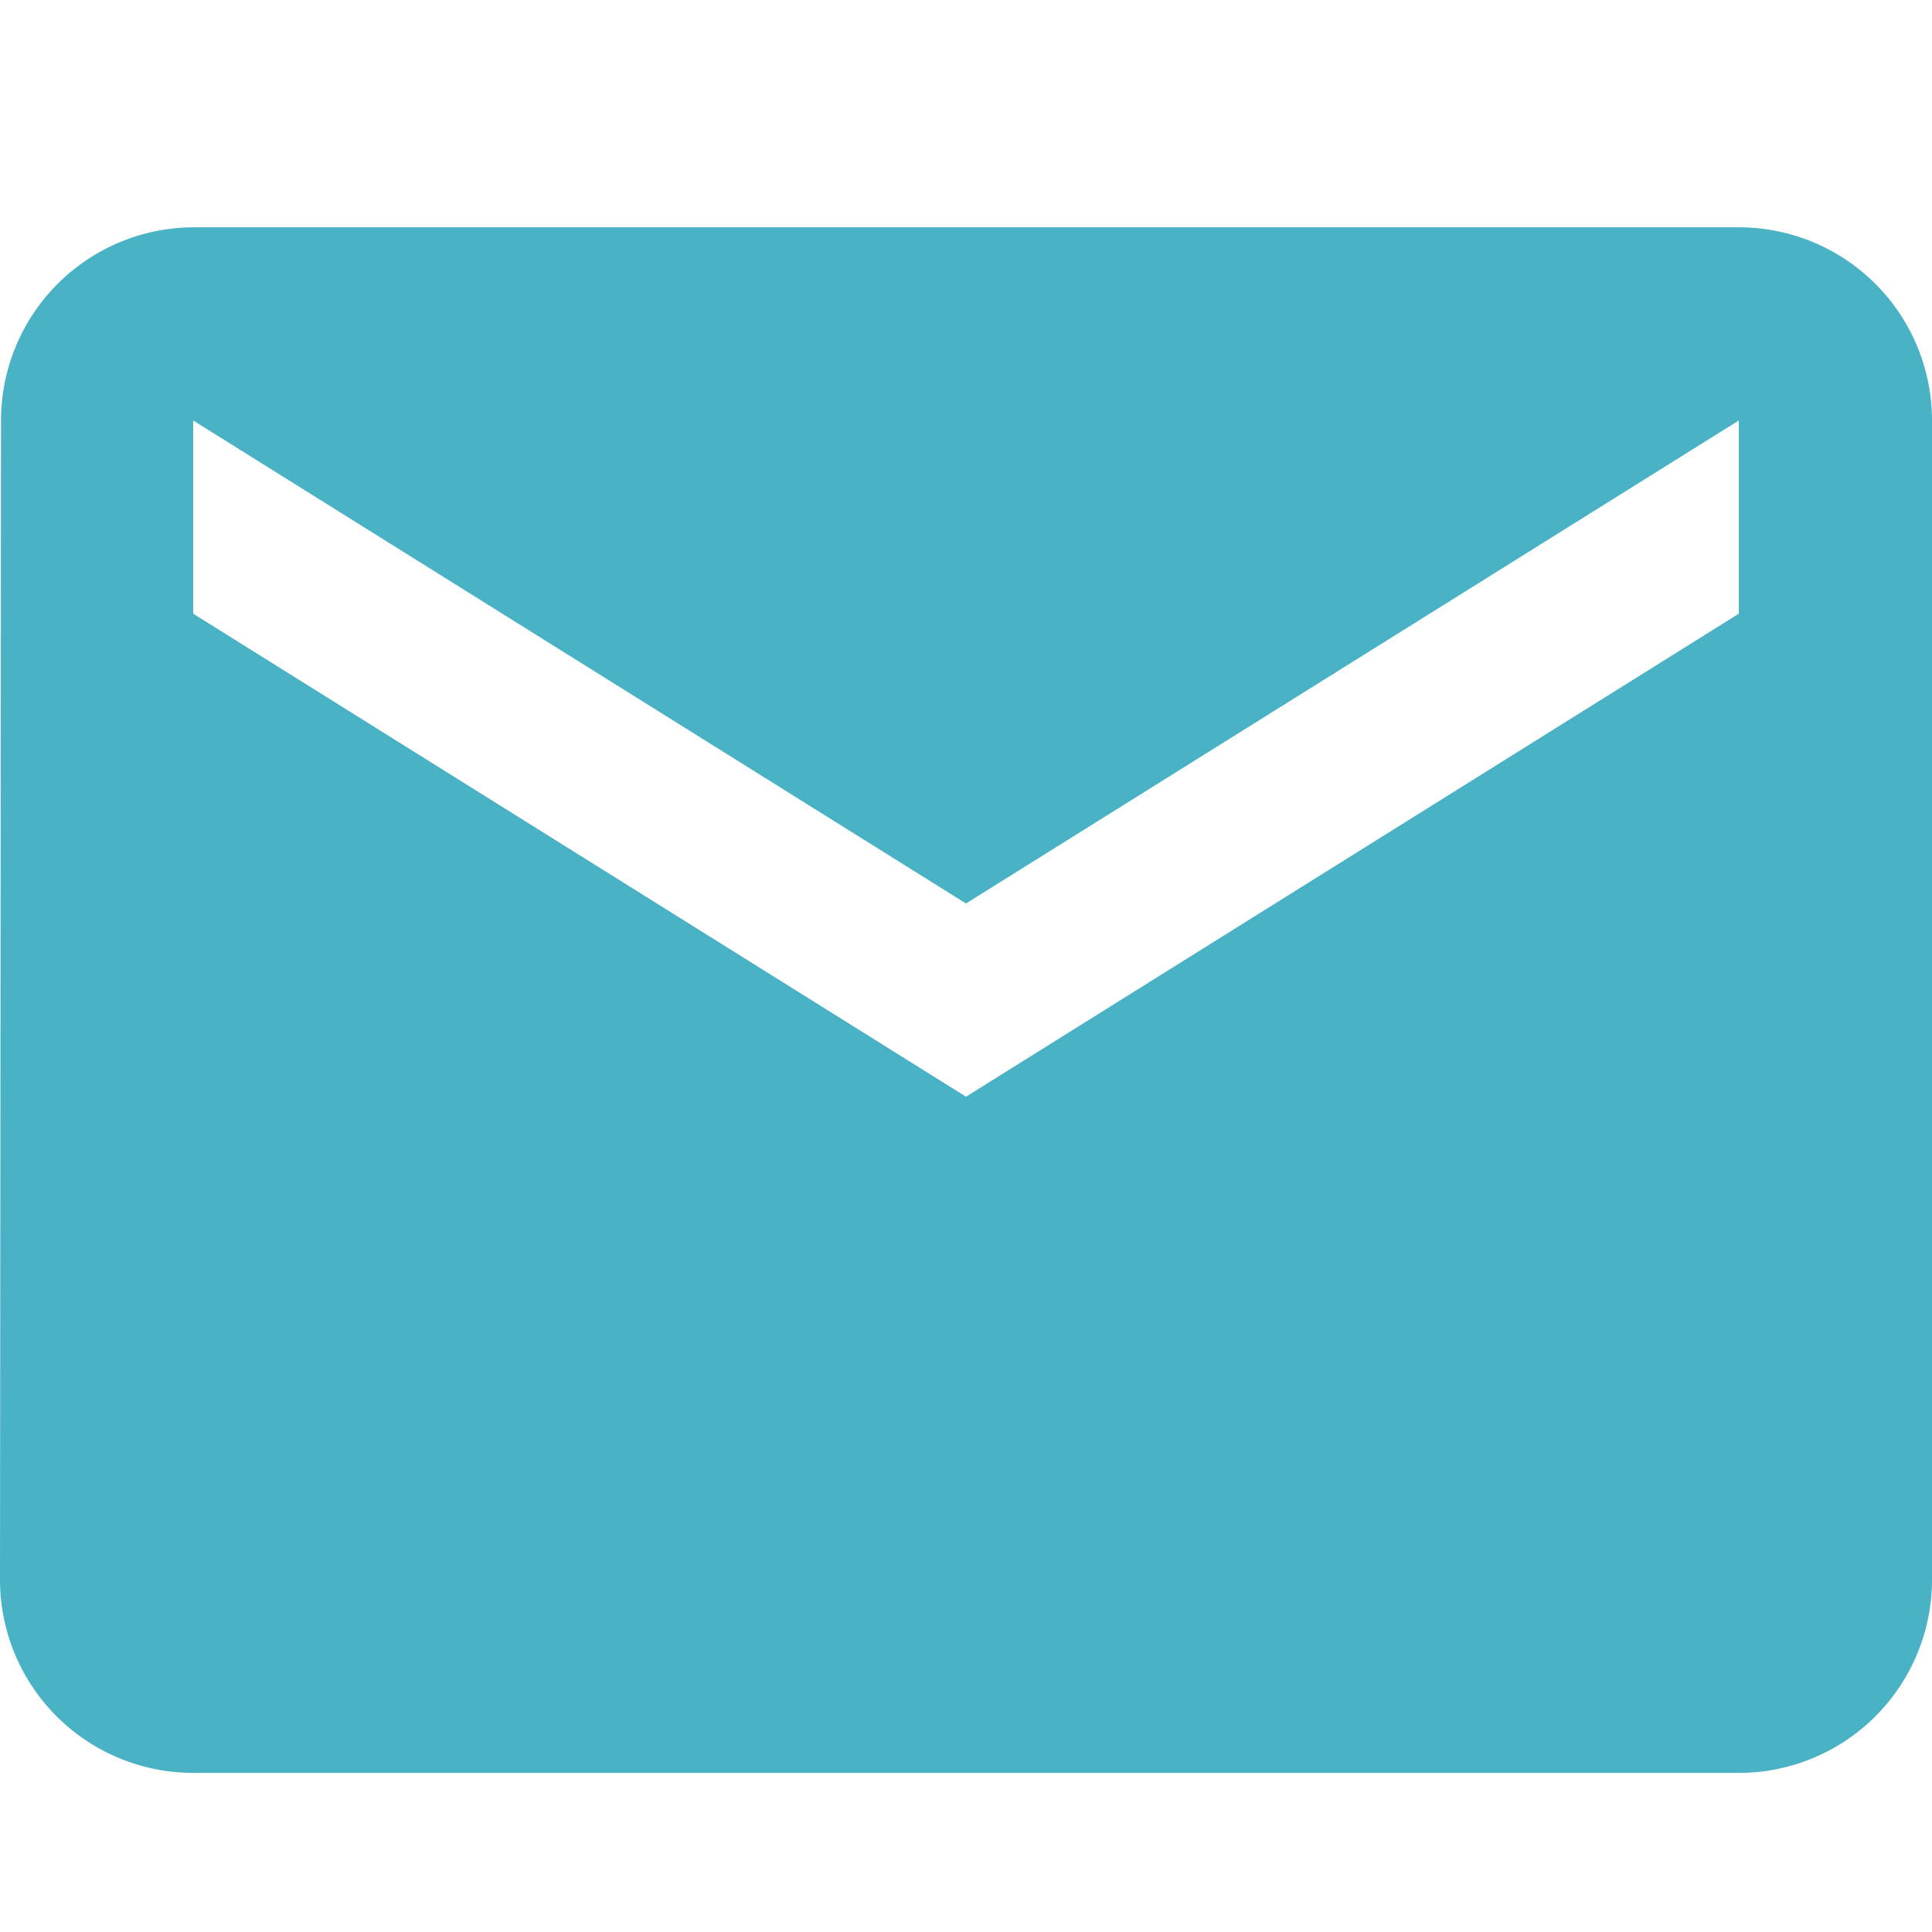 <svg xmlns="http://www.w3.org/2000/svg" xmlns:xlink="http://www.w3.org/1999/xlink" width="17" height="17" viewBox="0 0 17 17"><defs><clipPath id="clip-Email"><rect width="17" height="17"></rect></clipPath></defs><g id="Email" clip-path="url(#clip-Email)"><path id="Icon_material-email" data-name="Icon material-email" d="M18.3,6H4.7A1.7,1.7,0,0,0,3.009,7.7L3,17.9a1.7,1.7,0,0,0,1.7,1.7H18.3A1.7,1.7,0,0,0,20,17.9V7.7A1.7,1.7,0,0,0,18.3,6Zm0,3.4-6.8,4.25L4.7,9.4V7.7l6.8,4.25L18.3,7.7Z" transform="translate(-3 -4)" fill="#4ab2c5"></path></g></svg>